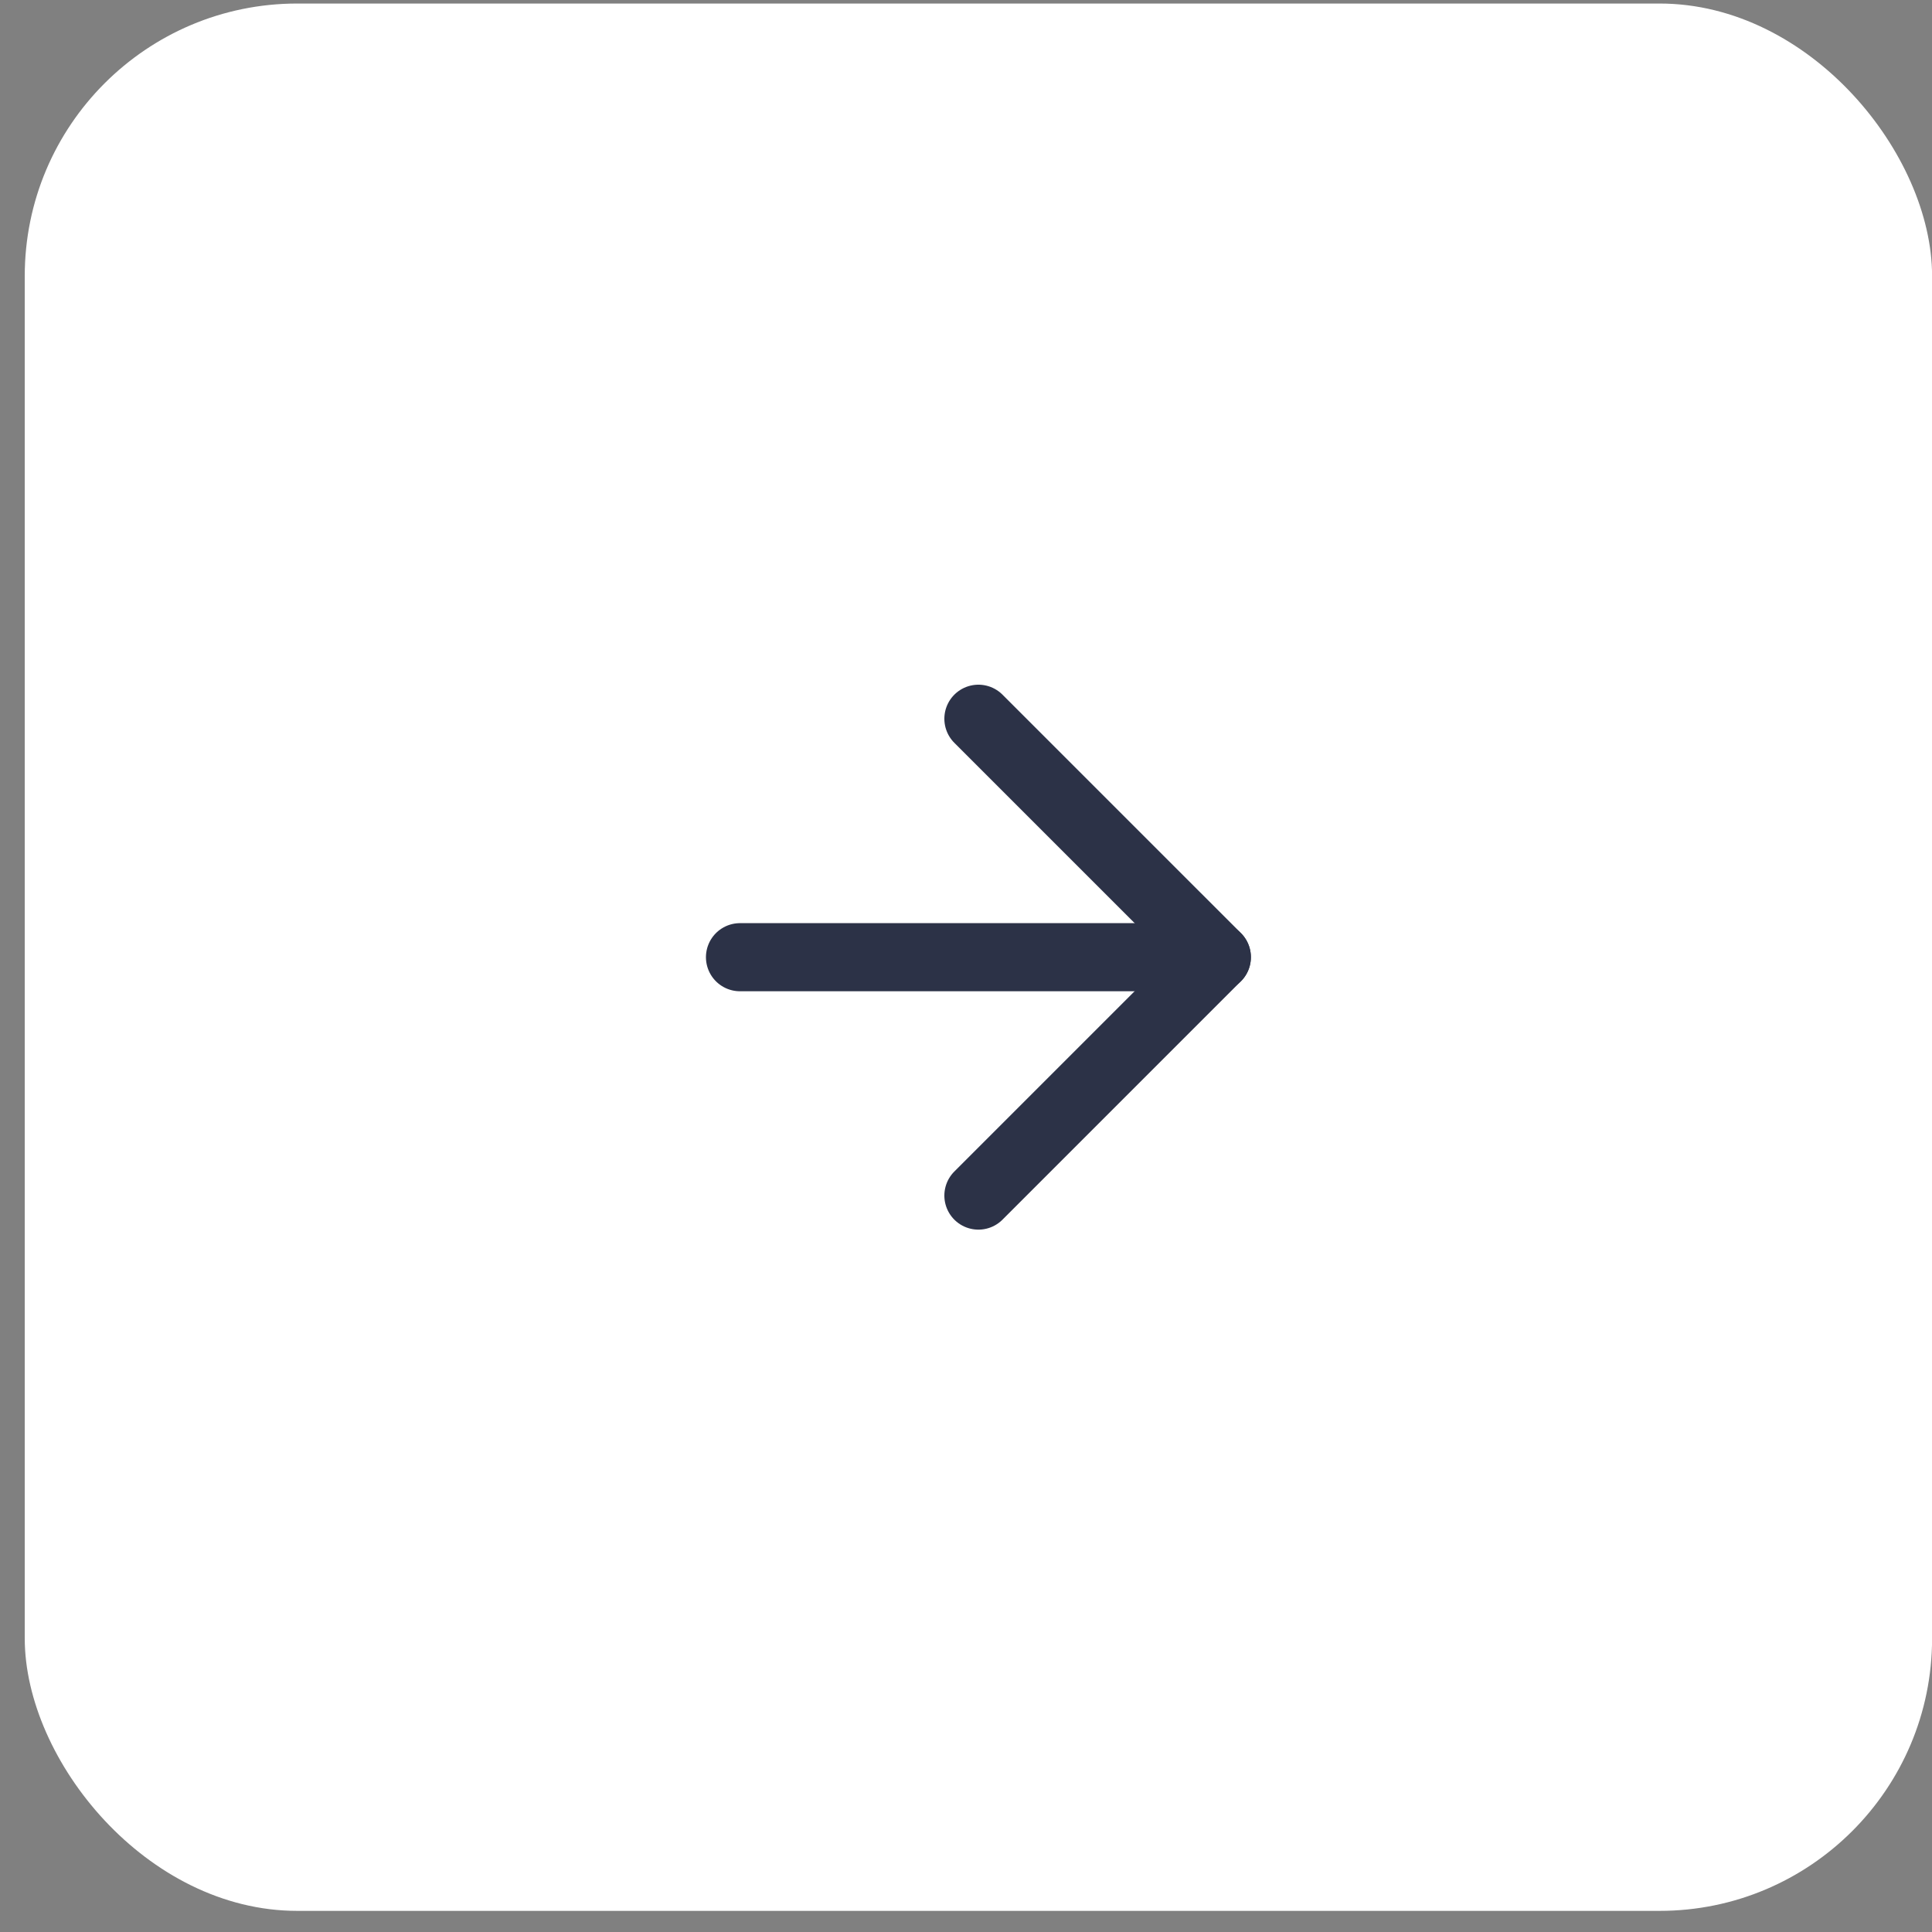 <?xml version="1.0" encoding="UTF-8"?> <svg xmlns="http://www.w3.org/2000/svg" width="47" height="47" viewBox="0 0 47 47" fill="none"><rect x="0" y="0" width="47" height="47" fill="#808080" stroke="none"/> <rect x="0.602" y="0.086" width="46.4" height="46.4" rx="6.629" fill="white"></rect> <path d="M18.002 23.286H29.602" stroke="#2C3247" stroke-width="1.657" stroke-linecap="round" stroke-linejoin="round"></path> <path d="M23.802 29.085L29.602 23.285L23.802 17.485" stroke="#2C3247" stroke-width="1.657" stroke-linecap="round" stroke-linejoin="round"></path> </svg> 